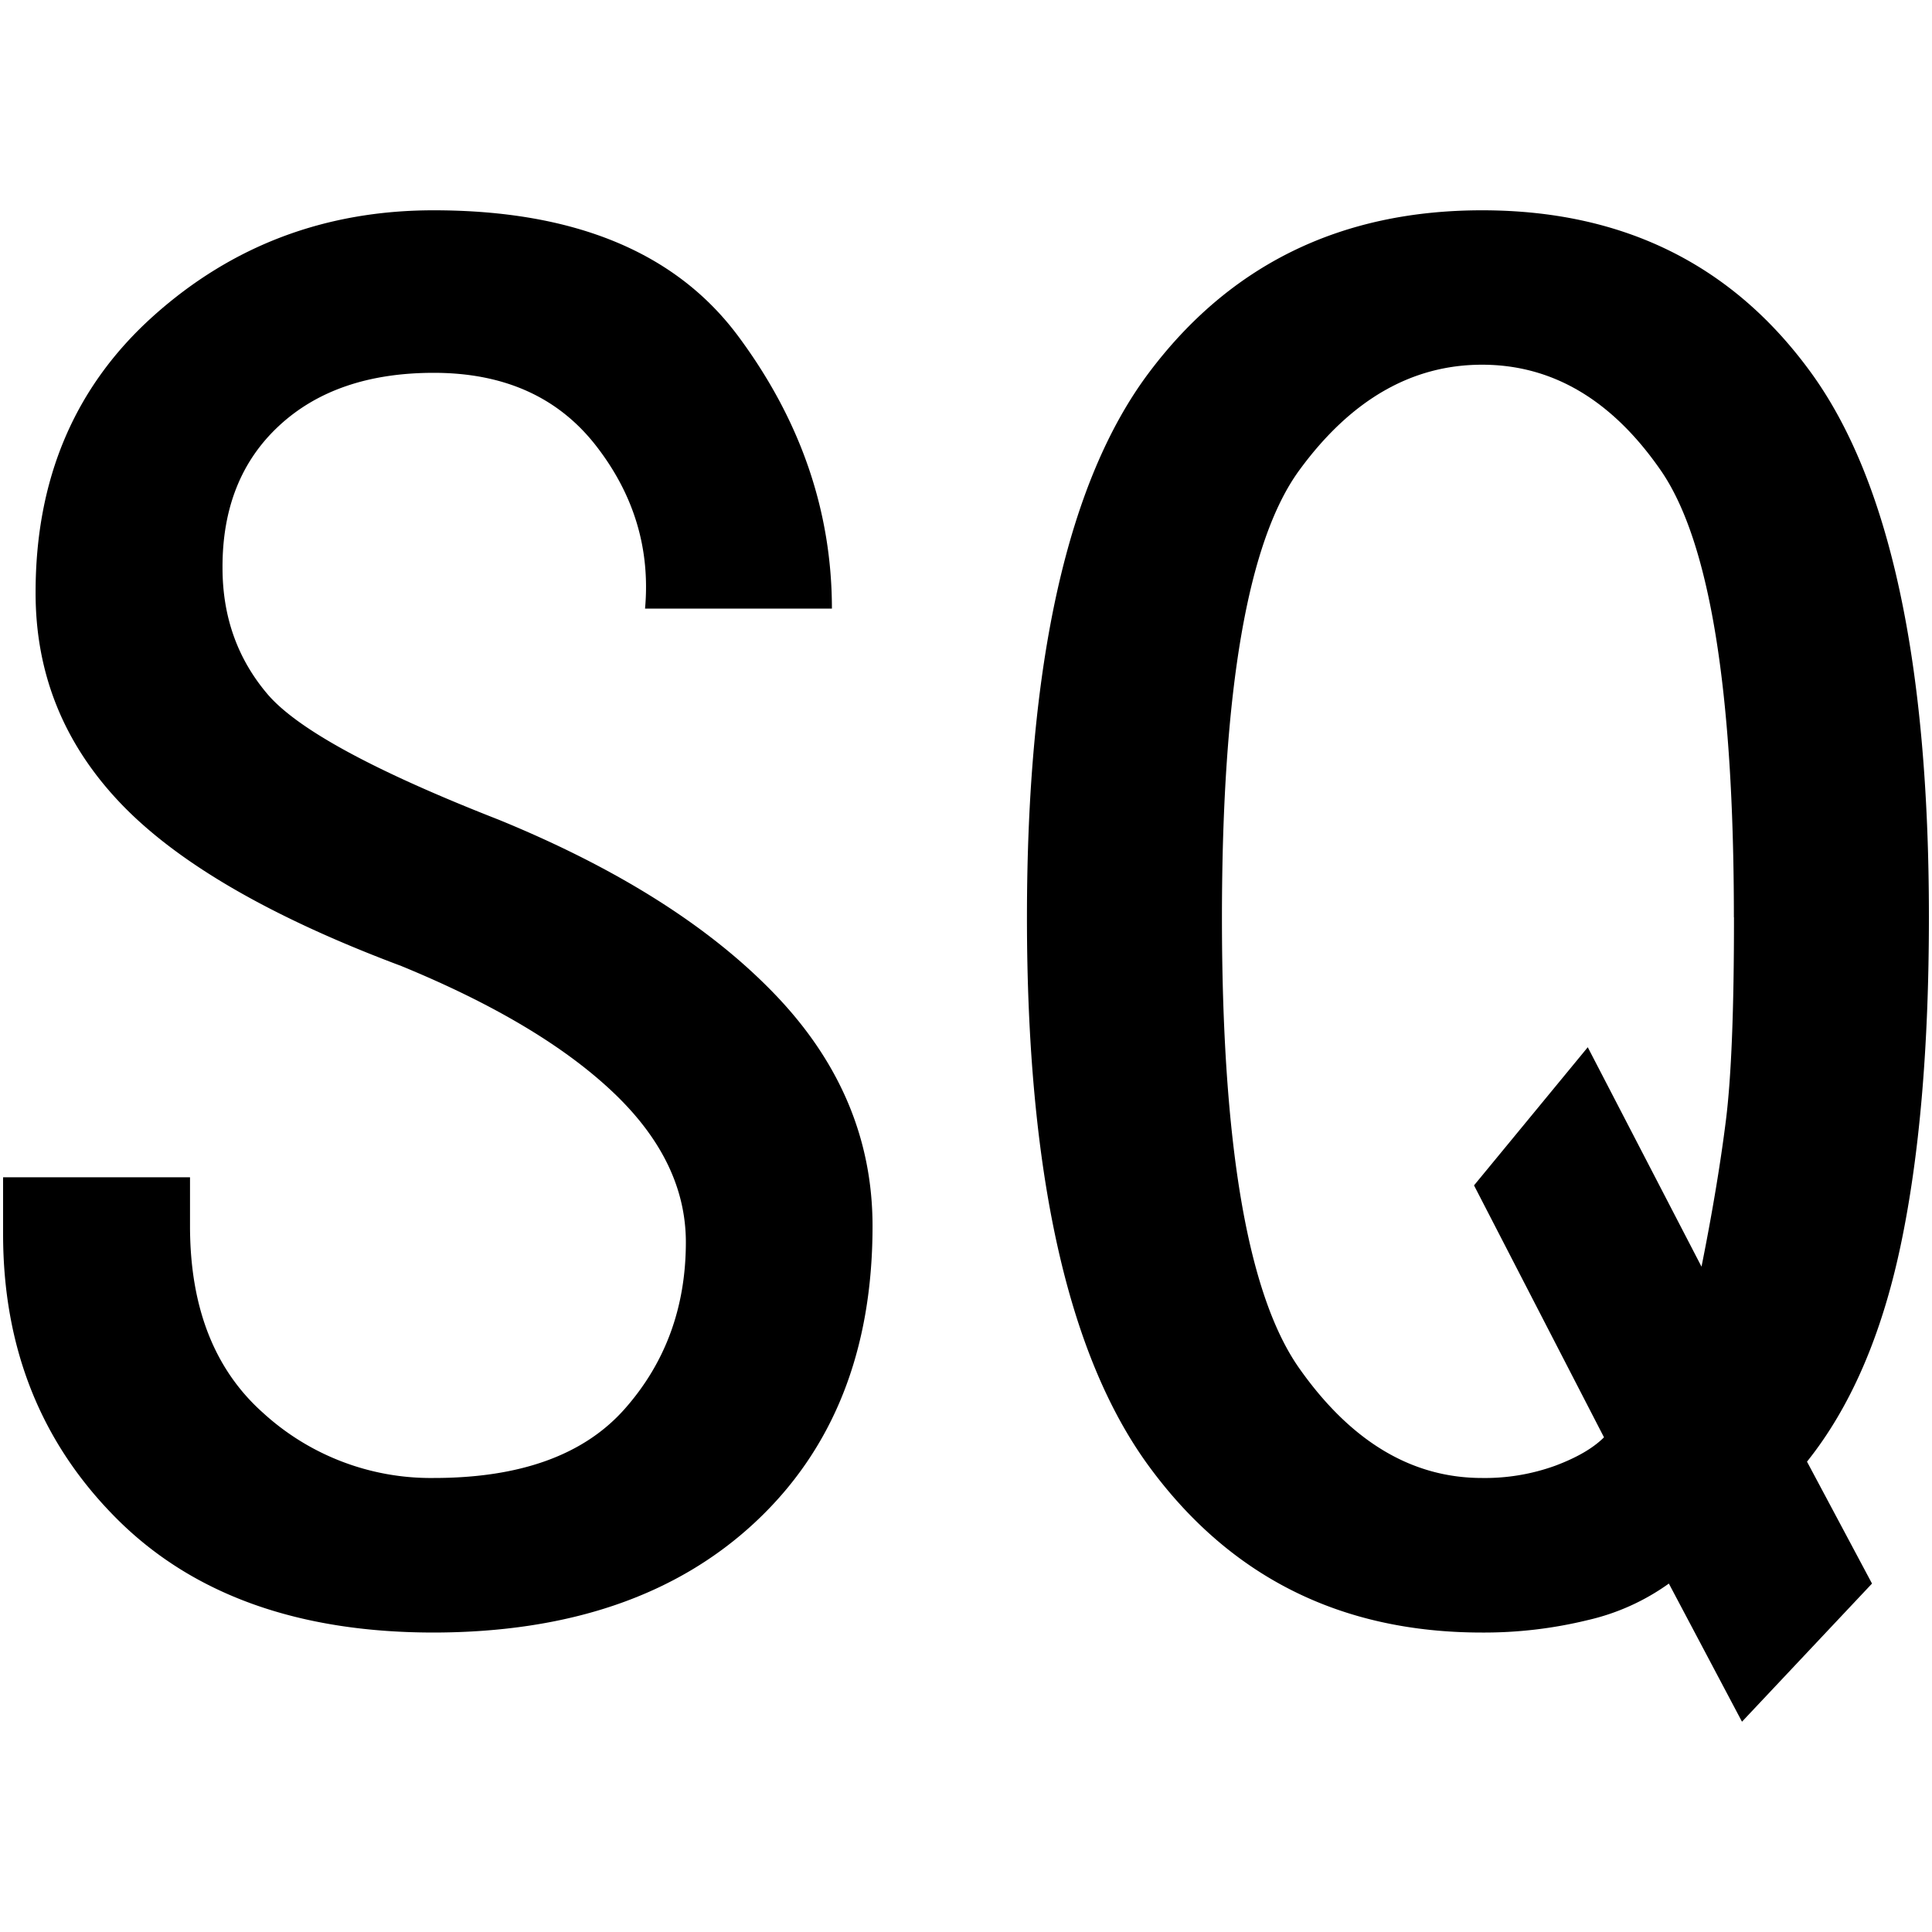 <svg id="图层_1" data-name="图层 1" xmlns="http://www.w3.org/2000/svg" viewBox="0 0 400 400"><path d="M180.65,253.84q0,38.71-24.39,61.4T89.81,338q-42.07,0-65.62-23.55T.64,255.52V243.74h38.7v10.1q0,25.23,15.14,38.69A51.43,51.43,0,0,0,89.81,306q26.88,0,39.53-14.3T142,257.2q0-16.8-15.14-31.12T83.08,200Q42.7,184.87,25,166.35T7.37,122.61q0-35.33,24.4-57.2t58-21.87q43.72,0,63.08,26.08T172.24,126H133.55q1.65-18.49-10.1-33.65T89.81,77.19q-20.19,0-32,10.93T46.07,117.57q0,15.13,9.25,26.07t47.95,26.08q37,15.14,57.19,36.17T180.65,253.84Z"/><path d="M399.36,189.91q0,40.36-5.89,68.13t-19.35,44.58l13.46,25.24-26.92,28.6-15.14-28.6a46.59,46.59,0,0,1-16.82,7.57A90.26,90.26,0,0,1,306.83,338q-43.77,0-69-34.49T212.62,189.91q0-79.07,25.23-112.72t69-33.65q43.73,0,68.13,33.65T399.36,189.91Zm-40.38,0q0-70.66-15.14-92.53t-37-21.87q-21.88,0-37.85,21.87t-16,92.53q0,70.65,16,93.37T306.83,306A42.74,42.74,0,0,0,322,303.46c4.47-1.68,7.83-3.62,10.09-5.88l-26.91-52.16,23.55-28.6,23.55,45.43q3.36-16.8,5.05-30.29T359,189.91Z"/></svg>